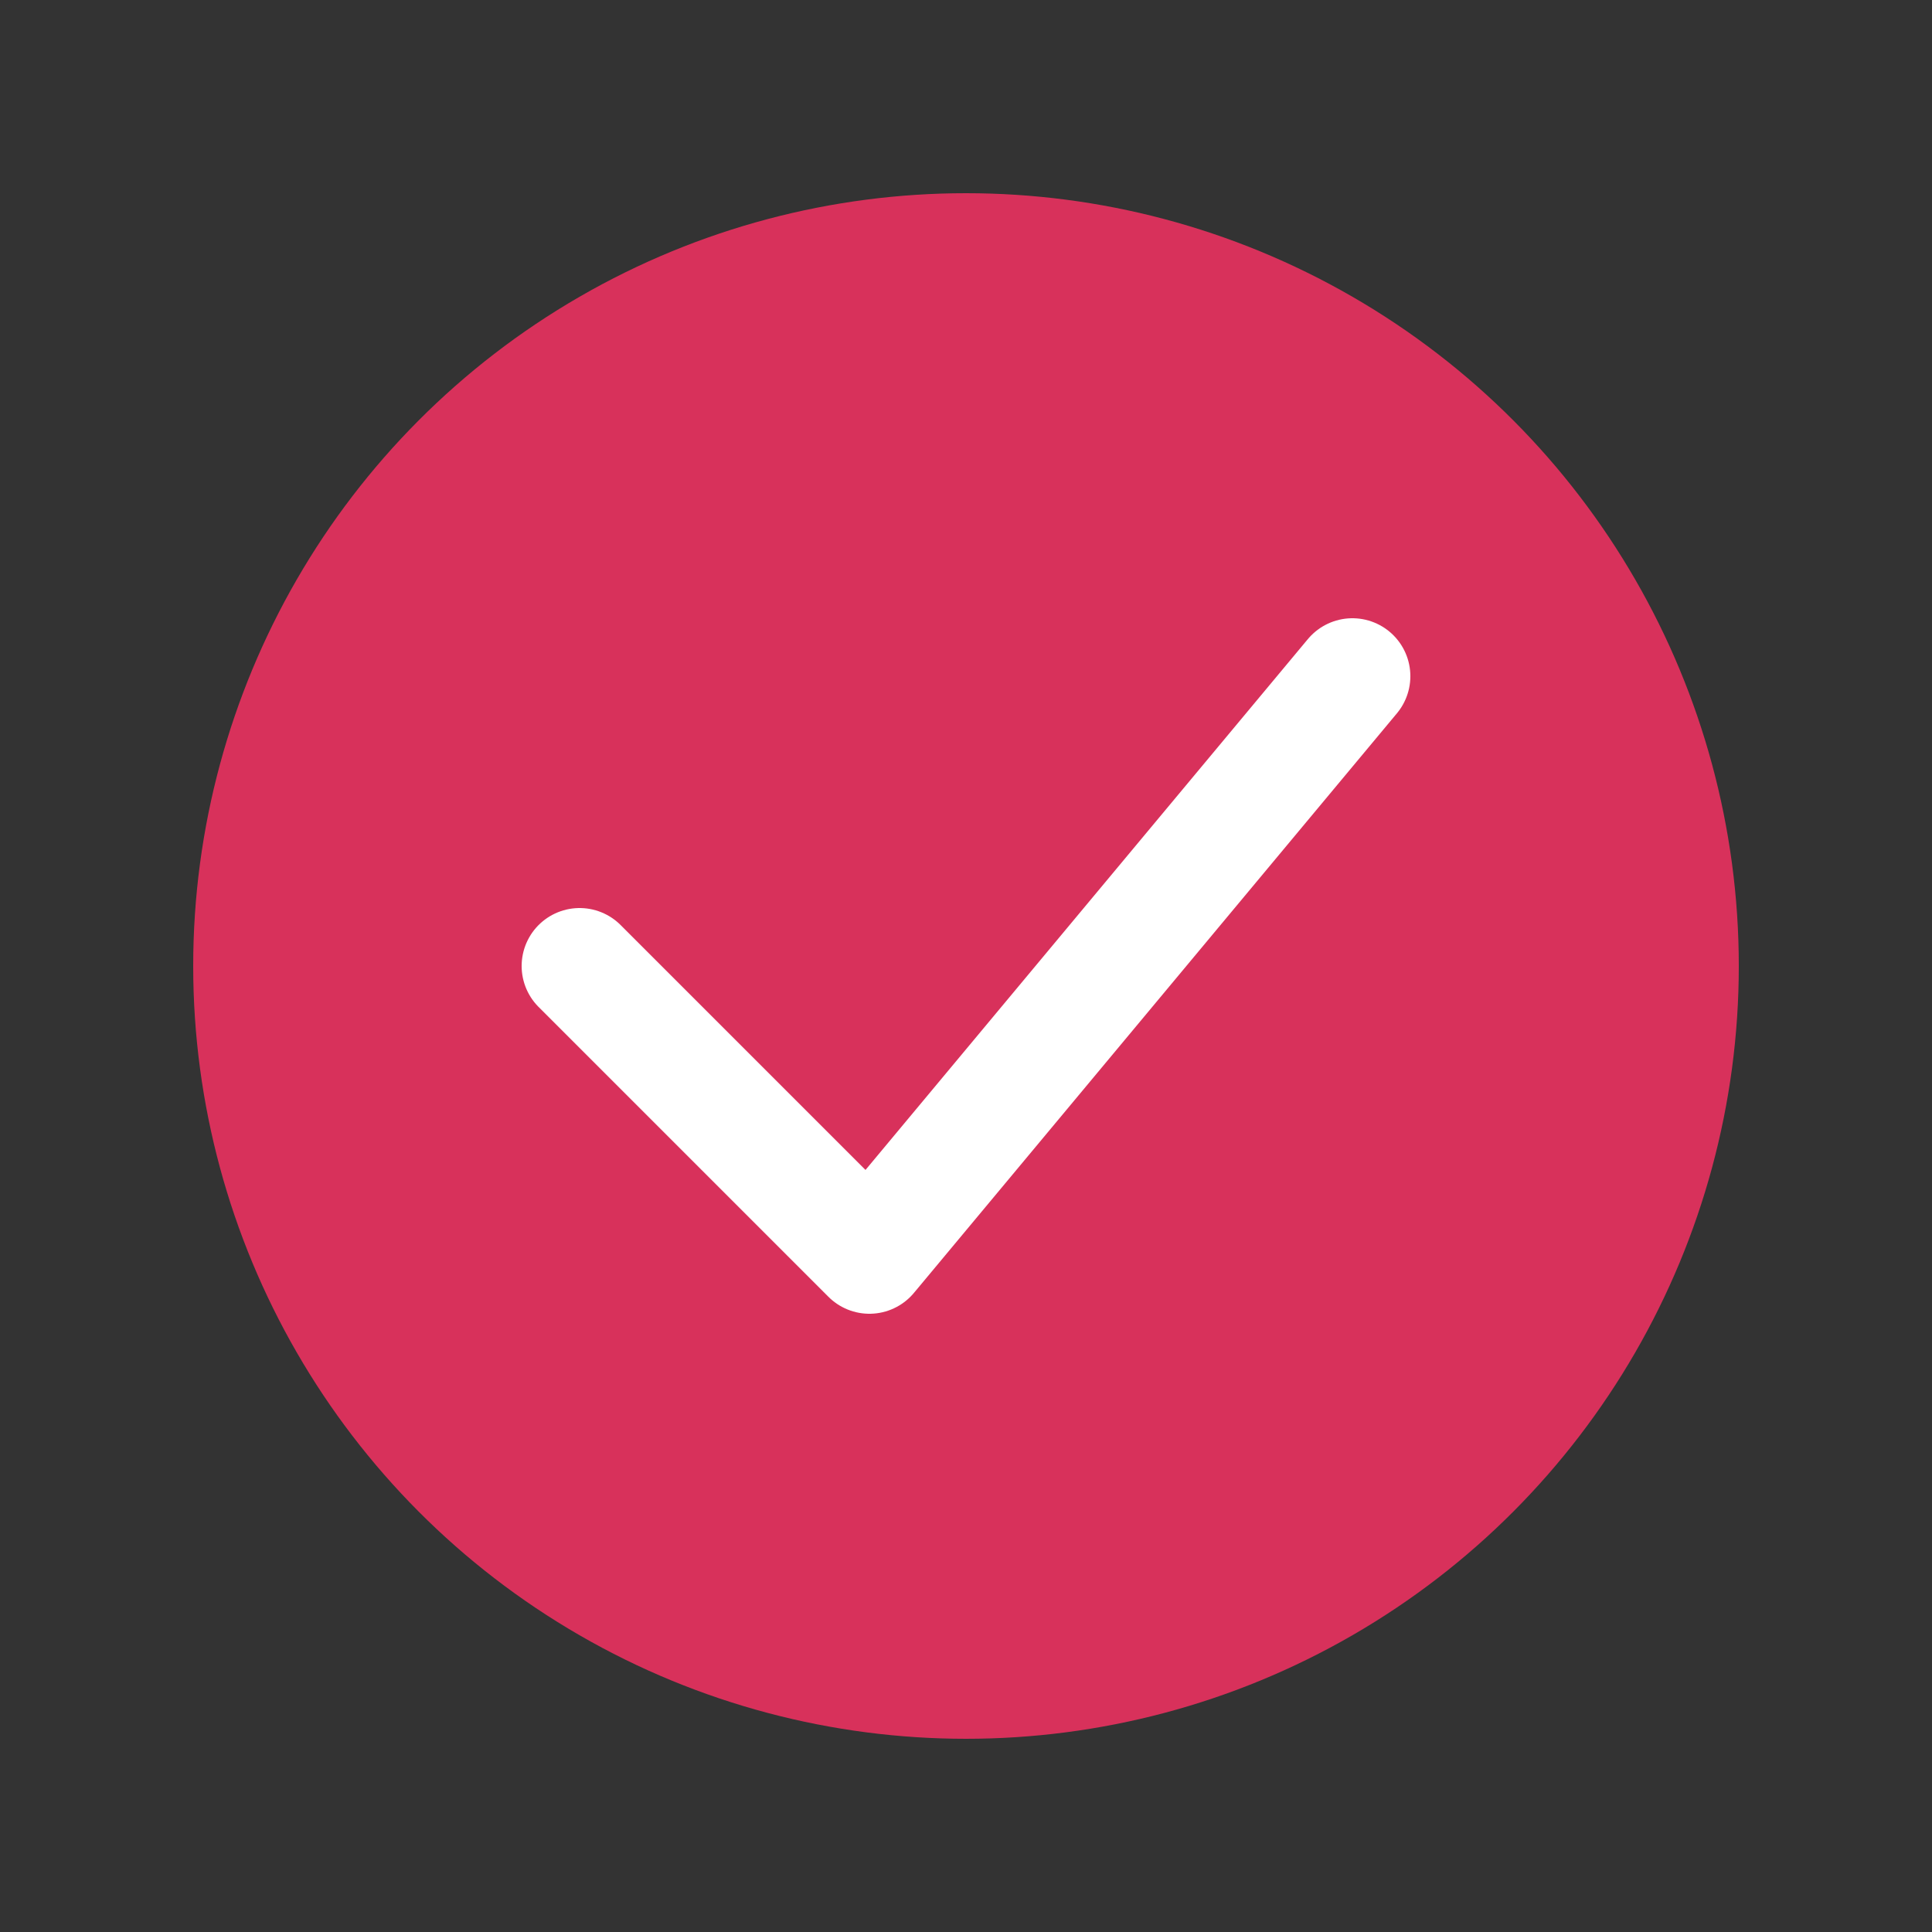 <svg xmlns="http://www.w3.org/2000/svg" viewBox="0 0 100 100">
  <rect x="0" y="0" width="100" height="100" fill="#333333" stroke="none"/>
  <circle cx="50" cy="50" r="40" fill="#d8315b"/>
  <path d="M 30 50 L 45 65 L 70 35" stroke="#ffffff" stroke-width="6" fill="none" stroke-linecap="round" stroke-linejoin="round"/>
</svg>
